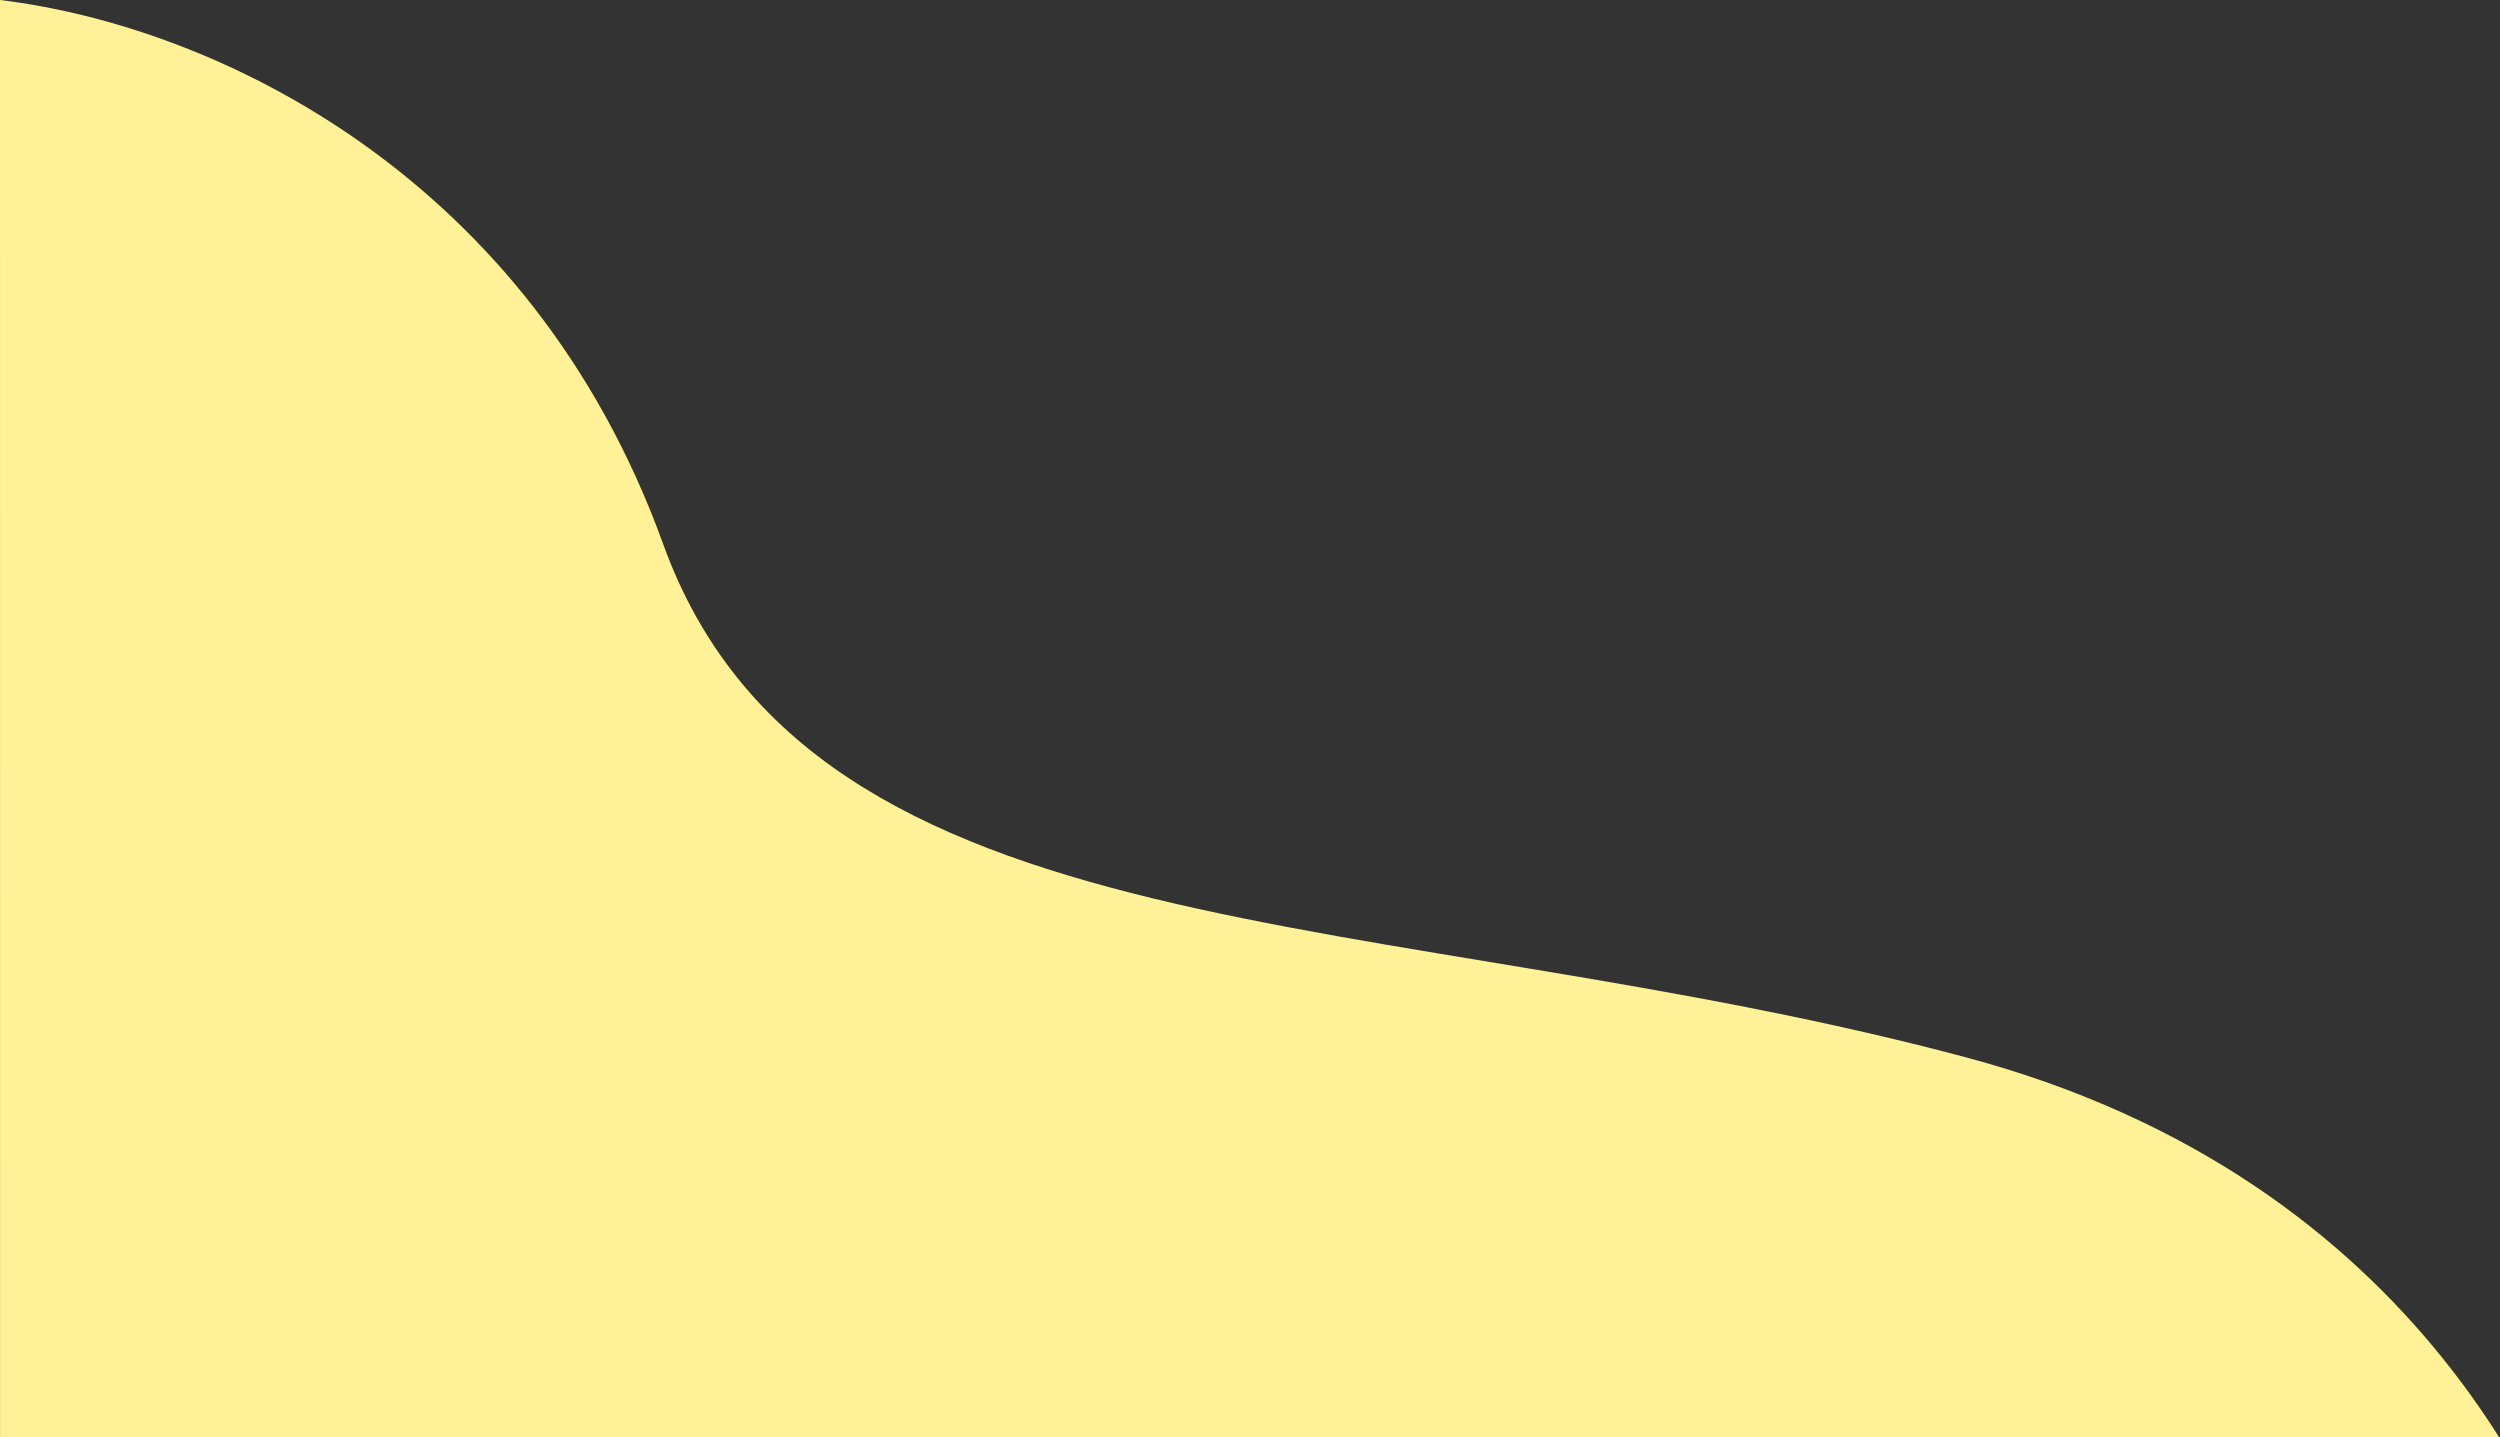 <svg xmlns="http://www.w3.org/2000/svg" width="681" height="391.5" viewBox="0 0 1362 783"><rect x="0" y="0" width="1362" height="783" fill="#333333" stroke="none"/><path d="M.007 0c118.849 14.5 289.057 96.6 361.24 296.3 81.931 226.8 392.562 194.9 710.023 279.8 250.47 67.1 326.7 258.9 347.72 336.9H.035z" fill="#fff197" fill-rule="evenodd"/></svg>